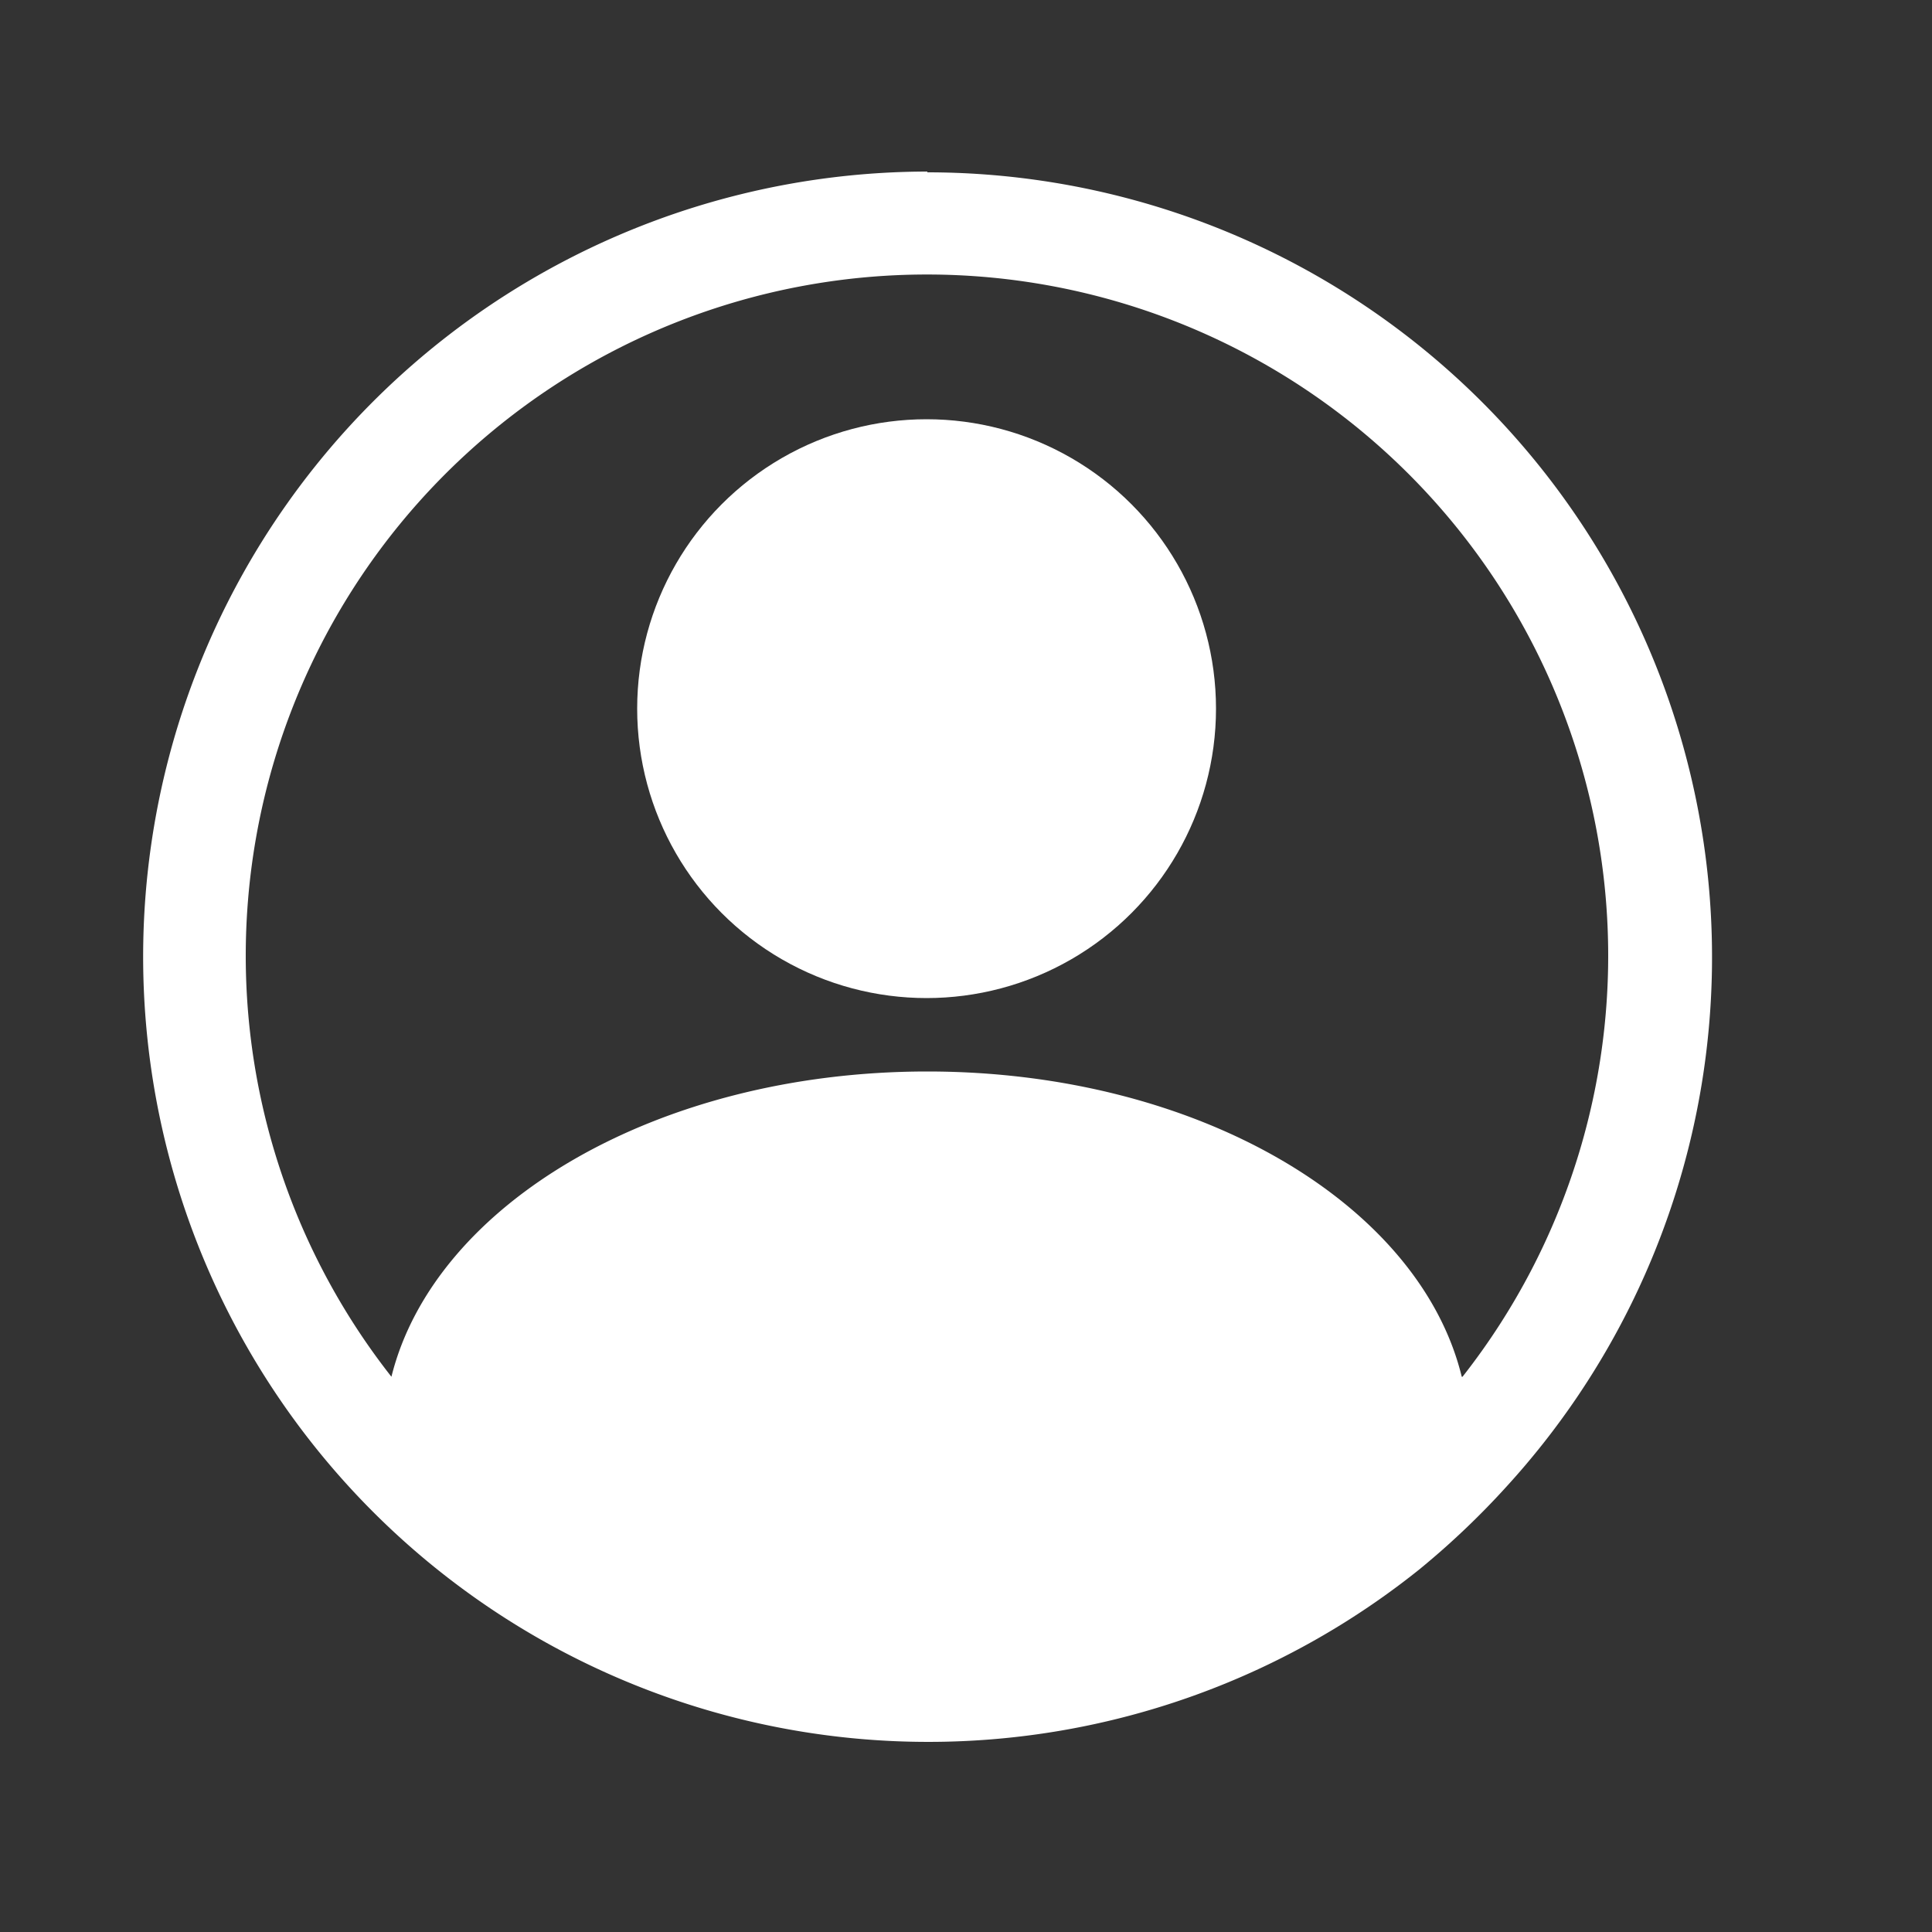 <svg xmlns="http://www.w3.org/2000/svg" viewBox="0 0 50 50"><rect x="0" y="0" width="50" height="50" fill="#333333" stroke="none"/><defs><style>.cls-1{fill:none;}.cls-2{fill:#fff;}</style></defs><g id="Capa_2" data-name="Capa 2"><g id="bg"><rect class="cls-1" width="50" height="50"/></g><g id="Capa_1-2" data-name="Capa 1"><g id="Capa_2-2" data-name="Capa 2"><g id="floating-btn"><g id="profile"><path class="cls-2" d="M24,4.44A20.32,20.32,0,1,0,36.74,40.61,21,21,0,0,0,39,38.46a20.31,20.31,0,0,0-15-34ZM37.83,35.63C36.74,31.16,31,27.73,24,27.73s-12.76,3.43-13.87,7.9a17.63,17.63,0,1,1,27.72,0Z"/><circle class="cls-2" cx="23.98" cy="18.34" r="7.49"/></g></g></g></g></g></svg>